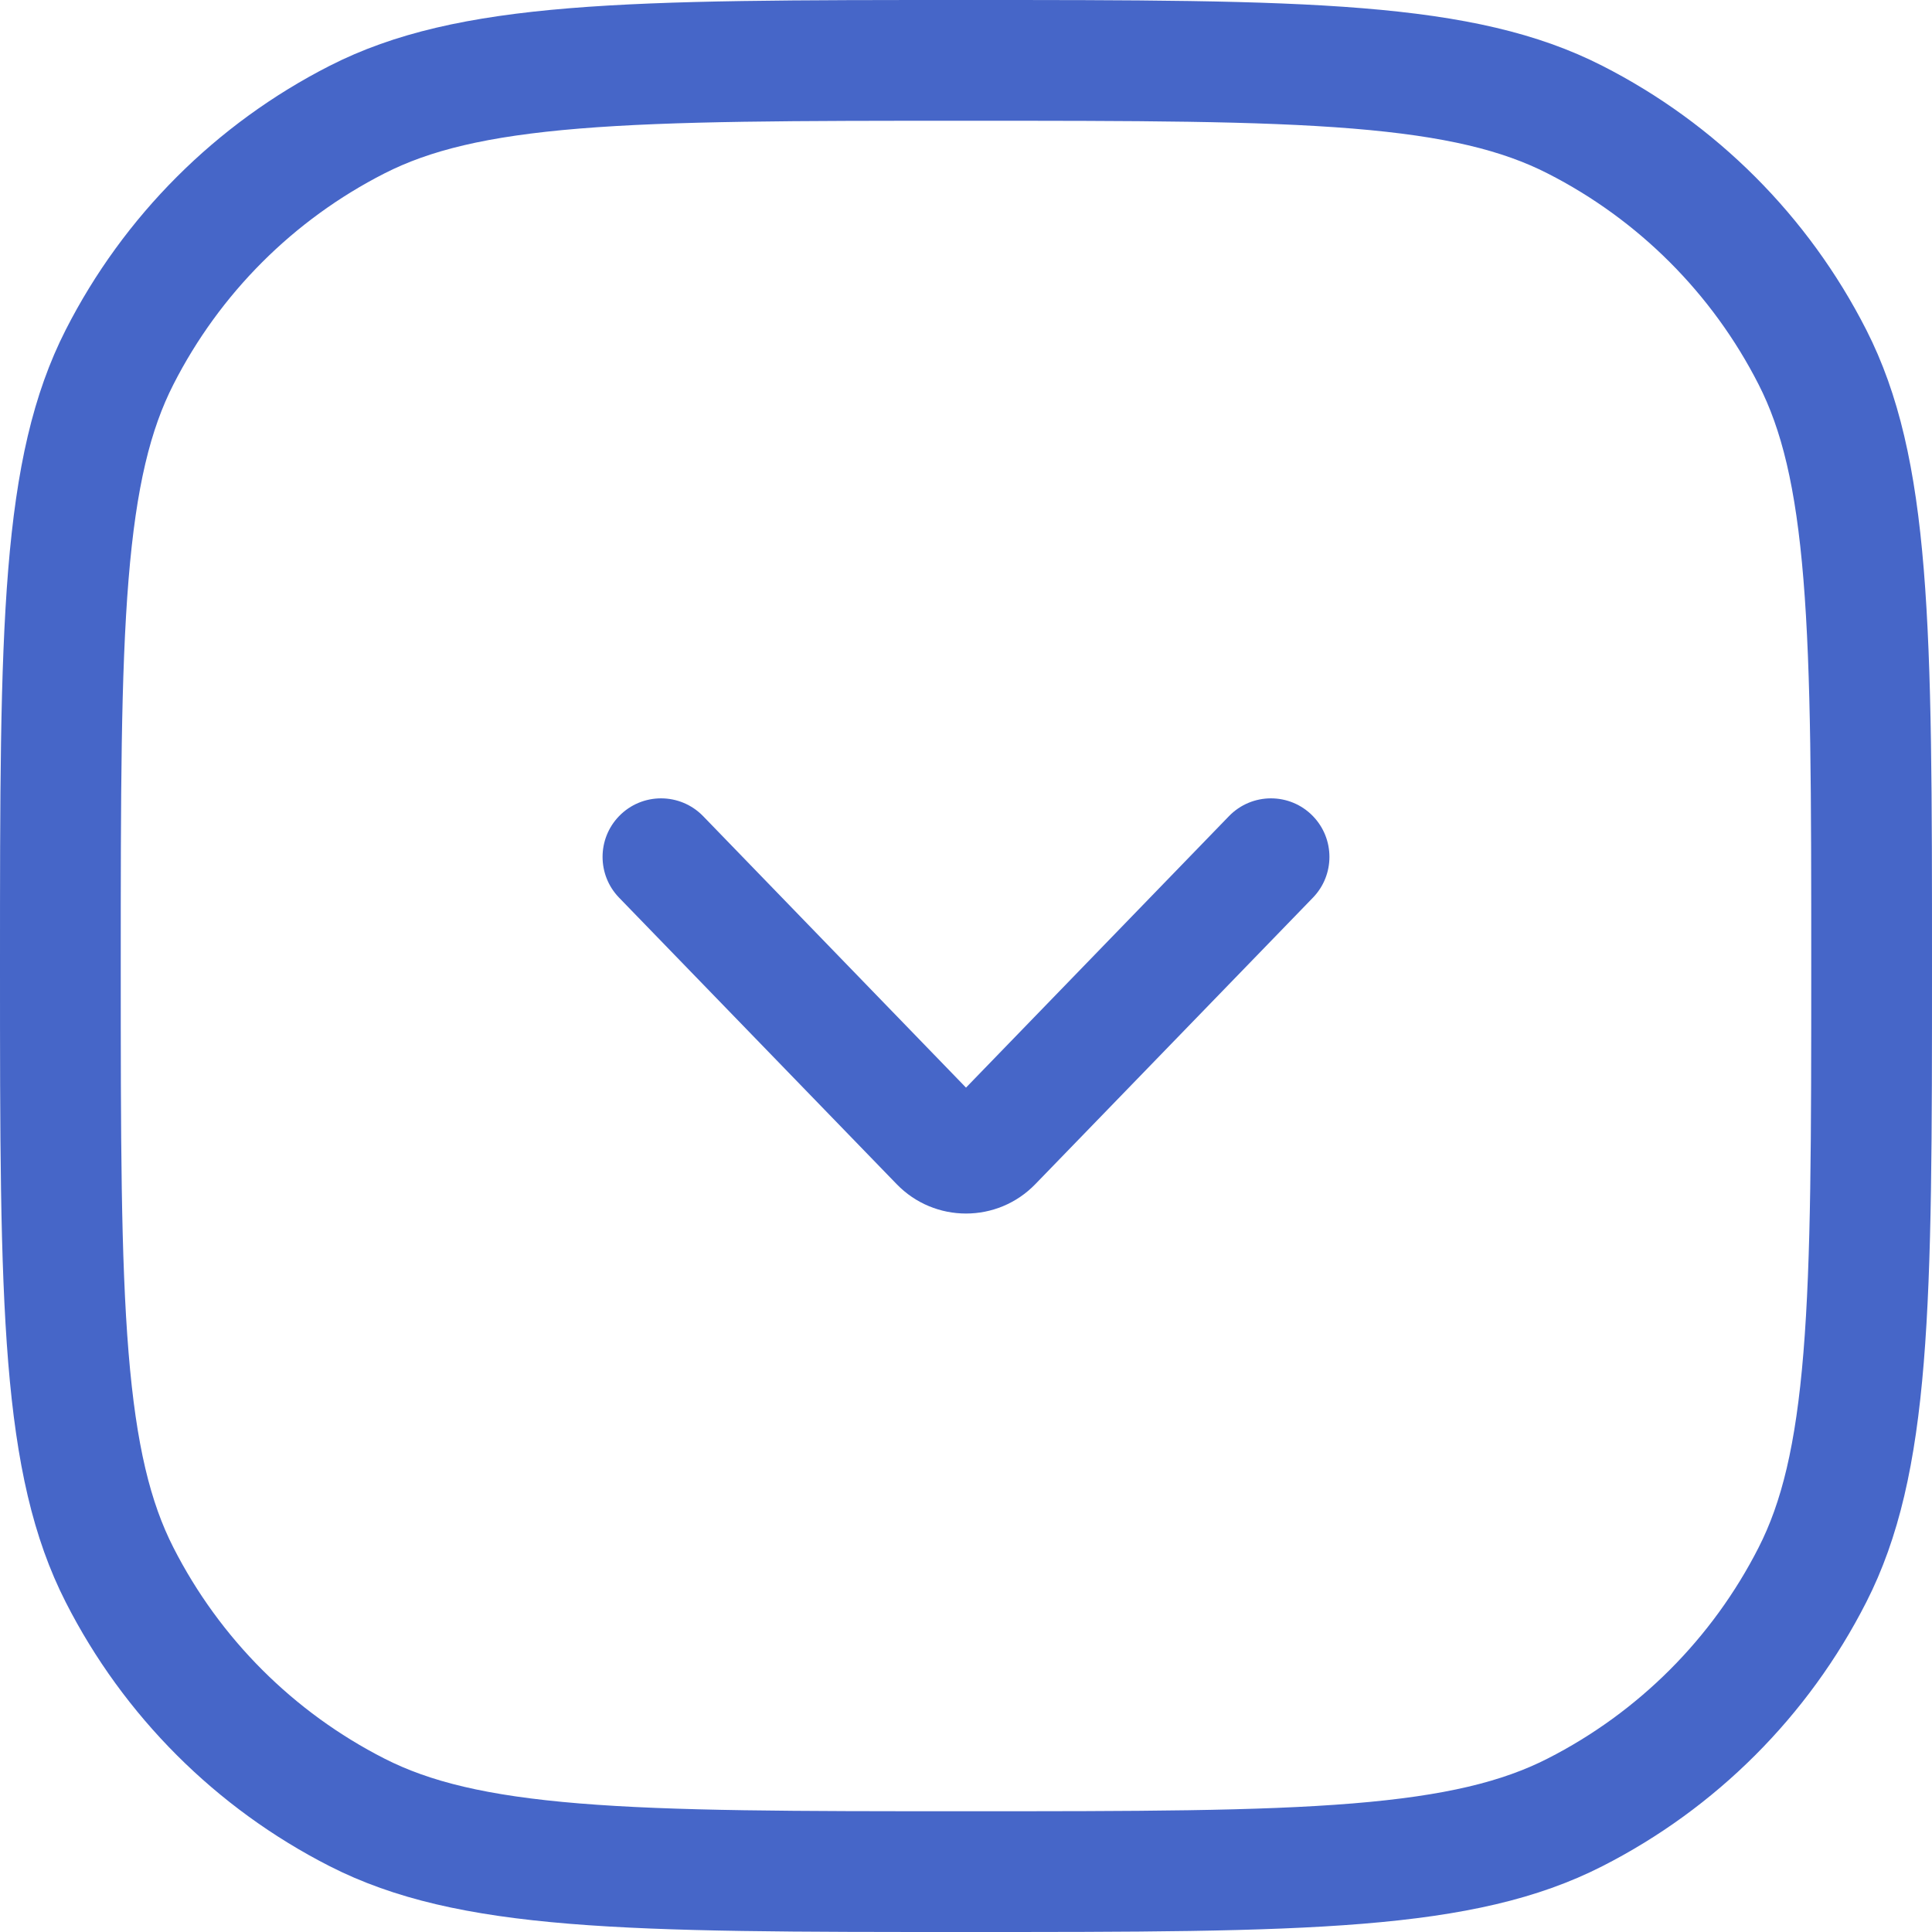 <?xml version="1.0" encoding="UTF-8"?> <svg xmlns="http://www.w3.org/2000/svg" width="20" height="20" viewBox="0 0 20 20" fill="none"><path fill-rule="evenodd" clip-rule="evenodd" d="M5.997 18.669C6.976 18.749 8.229 18.75 10 18.75C11.771 18.75 13.024 18.749 14.003 18.669C14.968 18.59 15.557 18.441 16.02 18.205C16.961 17.726 17.726 16.961 18.205 16.02C18.441 15.557 18.59 14.968 18.669 14.003C18.749 13.024 18.75 11.771 18.75 10C18.75 8.229 18.749 6.976 18.669 5.997C18.59 5.032 18.441 4.443 18.205 3.98C17.726 3.039 16.961 2.274 16.02 1.795C15.557 1.559 14.968 1.41 14.003 1.331C13.024 1.251 11.771 1.25 10 1.25C8.229 1.25 6.976 1.251 5.997 1.331C5.032 1.41 4.443 1.559 3.98 1.795C3.039 2.274 2.274 3.039 1.795 3.98C1.559 4.443 1.41 5.032 1.331 5.997C1.251 6.976 1.25 8.229 1.25 10C1.25 11.771 1.251 13.024 1.331 14.003C1.41 14.968 1.559 15.557 1.795 16.02C2.274 16.961 3.039 17.726 3.98 18.205C4.443 18.441 5.032 18.59 5.997 18.669ZM0.681 3.413C0 4.75 0 6.5 0 10C0 13.5 0 15.251 0.681 16.587C1.28 17.764 2.237 18.72 3.413 19.319C4.75 20 6.5 20 10 20C13.5 20 15.251 20 16.587 19.319C17.764 18.72 18.72 17.764 19.319 16.587C20 15.251 20 13.5 20 10C20 6.5 20 4.75 19.319 3.413C18.72 2.237 17.764 1.28 16.587 0.681C15.251 0 13.5 0 10 0C6.5 0 4.75 0 3.413 0.681C2.237 1.28 1.28 2.237 0.681 3.413Z" fill="#4666C8"></path><path fill-rule="evenodd" clip-rule="evenodd" d="M6.408 9.292C6.181 9.057 6.181 8.684 6.408 8.449V8.449C6.646 8.203 7.04 8.203 7.279 8.449L10 11.259L12.722 8.449C12.96 8.203 13.354 8.203 13.592 8.449V8.449C13.819 8.684 13.819 9.057 13.592 9.292L10.718 12.258C10.325 12.664 9.675 12.664 9.282 12.258L6.408 9.292Z" fill="#4666C8"></path></svg> 